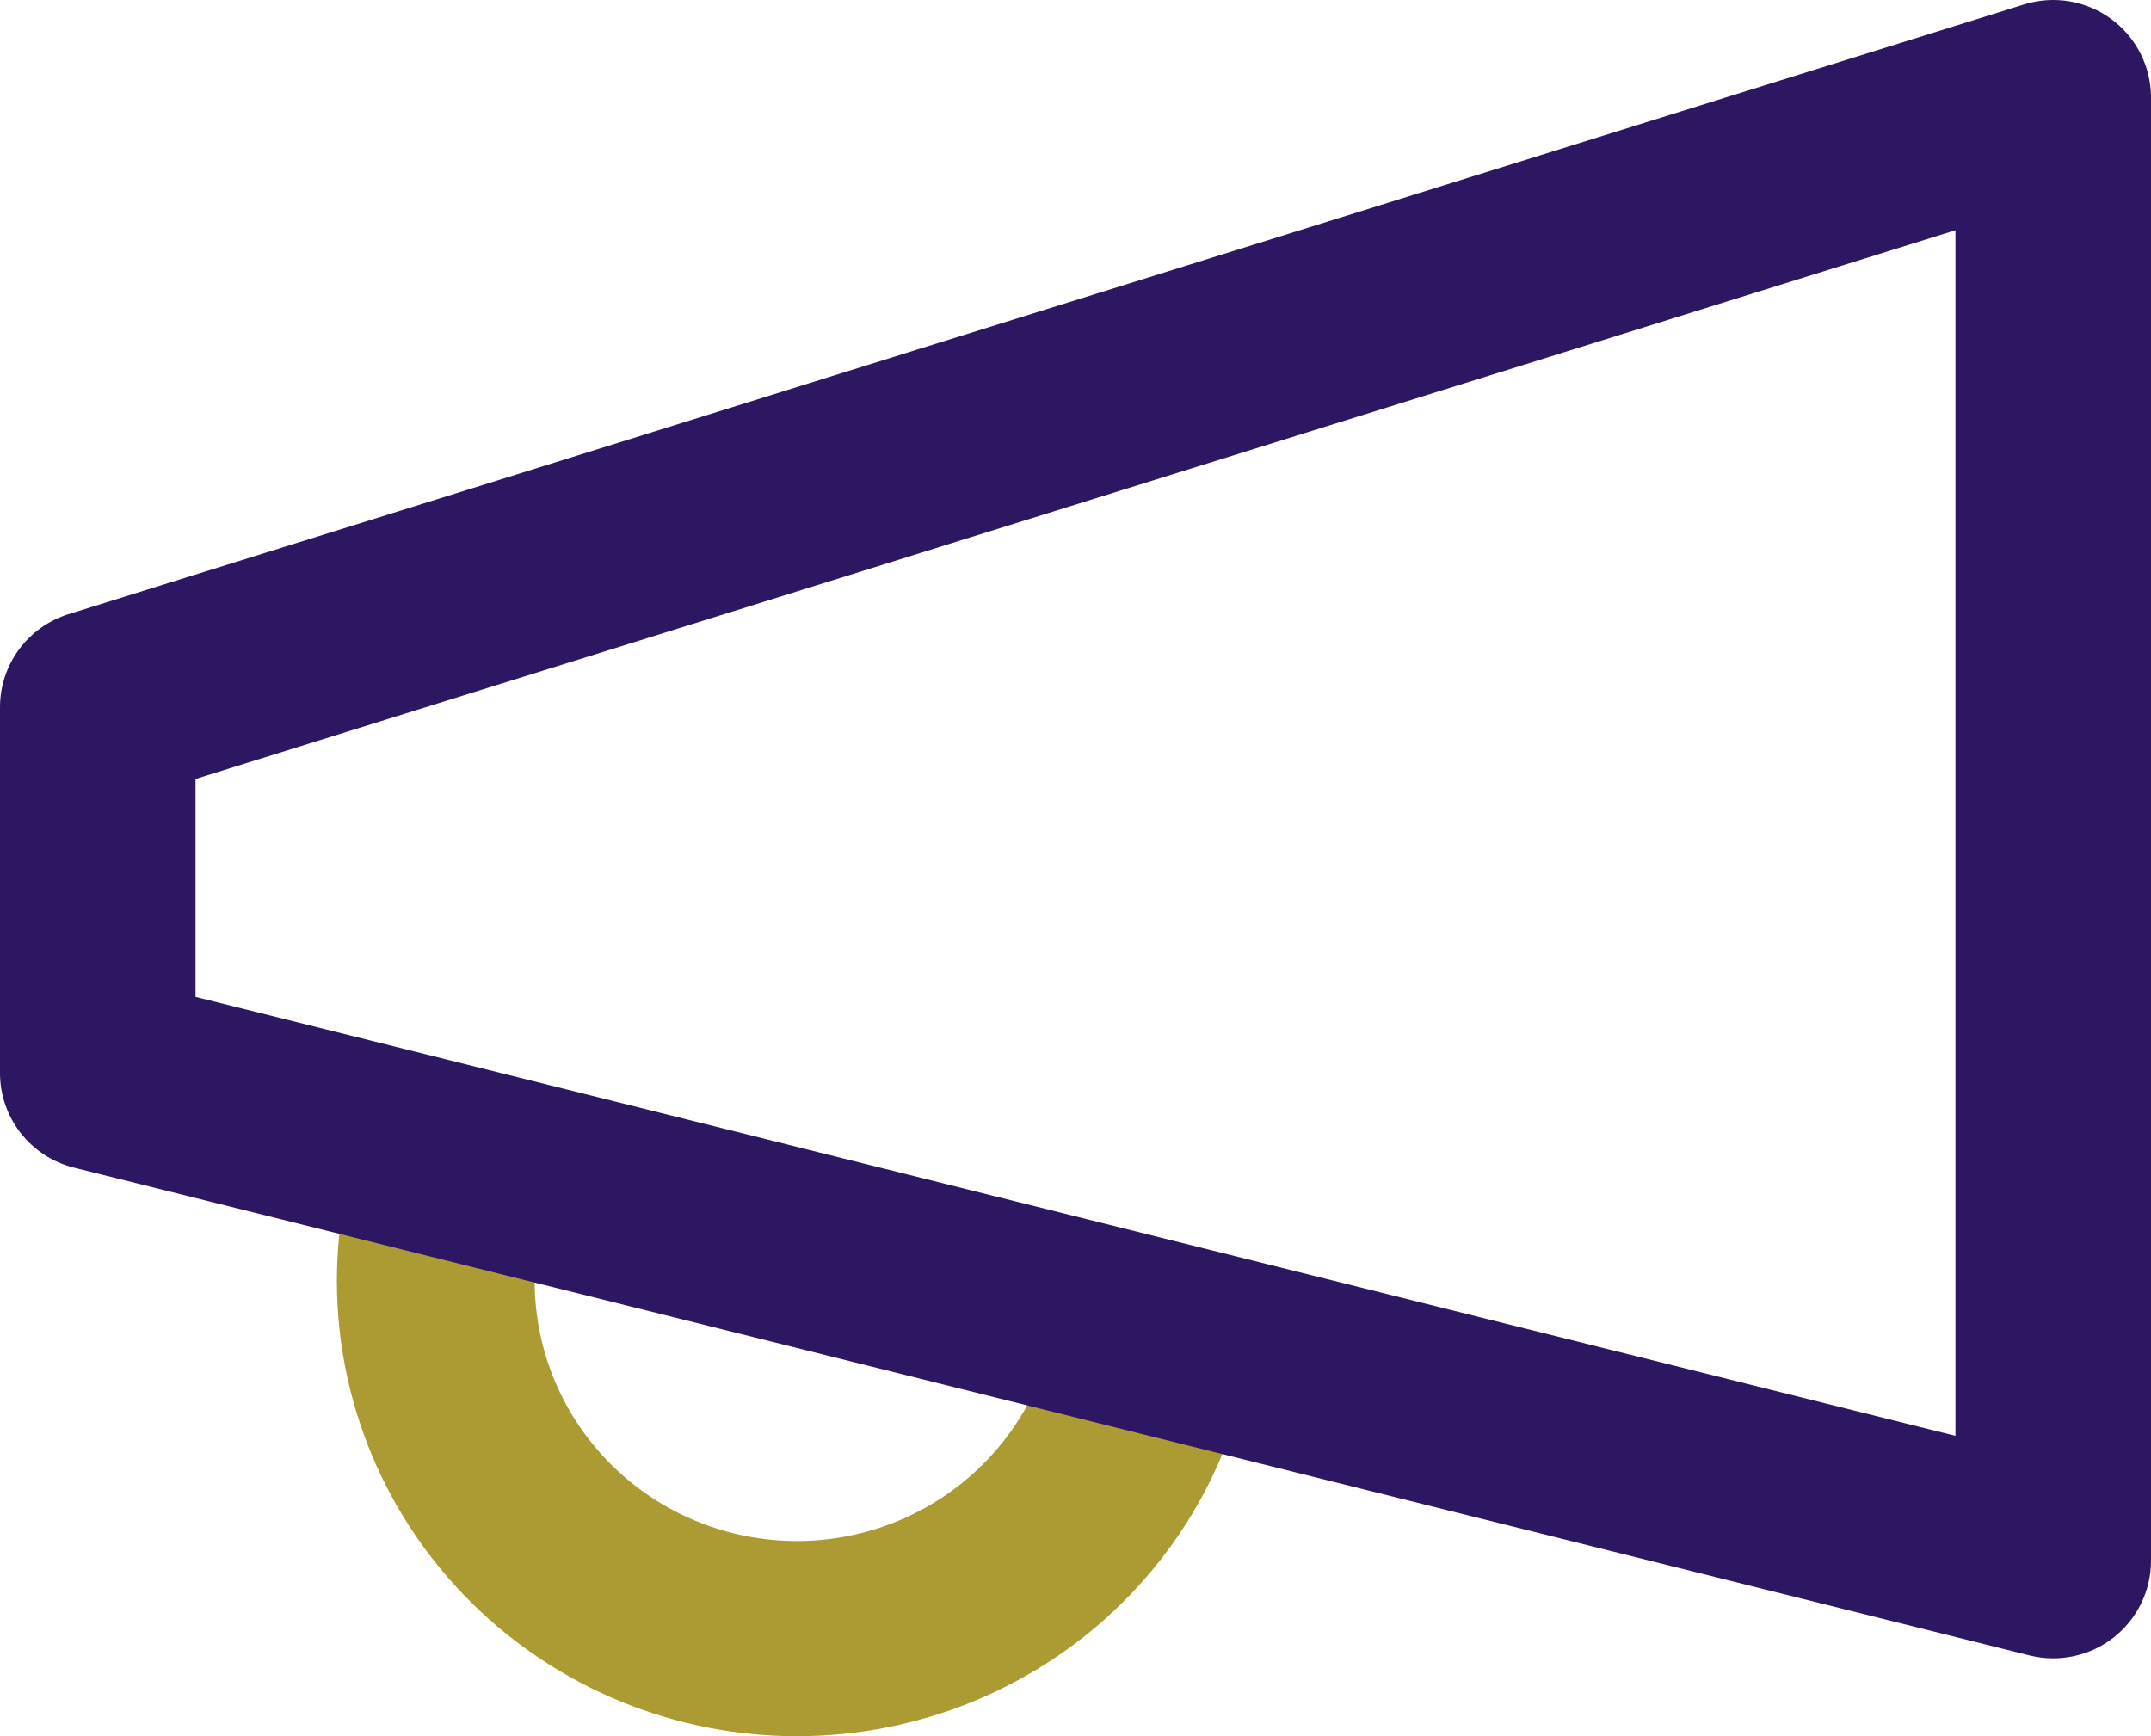 <svg width="83" height="67" viewBox="0 0 83 67" fill="none" xmlns="http://www.w3.org/2000/svg">
<path fill-rule="evenodd" clip-rule="evenodd" d="M18.328 42.136C20.36 42.687 21.554 44.76 20.996 46.765C20.642 48.037 20.544 49.366 20.708 50.675C20.872 51.985 21.295 53.249 21.952 54.396C22.609 55.542 23.487 56.549 24.536 57.358C25.584 58.167 26.783 58.763 28.062 59.112C29.342 59.462 30.679 59.559 31.996 59.397C33.313 59.235 34.585 58.817 35.741 58.168C36.896 57.518 37.912 56.649 38.73 55.61C39.547 54.571 40.151 53.381 40.505 52.109C41.063 50.104 43.163 48.925 45.195 49.476C47.227 50.028 48.421 52.1 47.862 54.106C47.243 56.328 46.188 58.409 44.757 60.229C43.325 62.049 41.545 63.573 39.517 64.713C37.489 65.853 35.254 66.586 32.939 66.871C30.624 67.156 28.275 66.986 26.027 66.371C23.778 65.757 21.675 64.71 19.836 63.292C17.998 61.873 16.46 60.11 15.31 58.104C14.161 56.098 13.422 53.888 13.135 51.6C12.848 49.312 13.019 46.991 13.638 44.769C14.197 42.763 16.297 41.584 18.328 42.136Z" fill="#AB9B32"/>
<path fill-rule="evenodd" clip-rule="evenodd" d="M81.462 0.732C82.429 1.441 83 2.567 83 3.765V60.235C83 61.395 82.465 62.489 81.549 63.203C80.633 63.916 79.439 64.169 78.312 63.888L2.858 45.064C1.178 44.645 0 43.139 0 41.412V27.294C0 25.648 1.072 24.192 2.647 23.701L78.102 0.171C79.248 -0.186 80.495 0.022 81.462 0.732ZM7.545 30.062V38.472L75.454 55.413V8.885L7.545 30.062Z" fill="#2D1762"/>
</svg>
